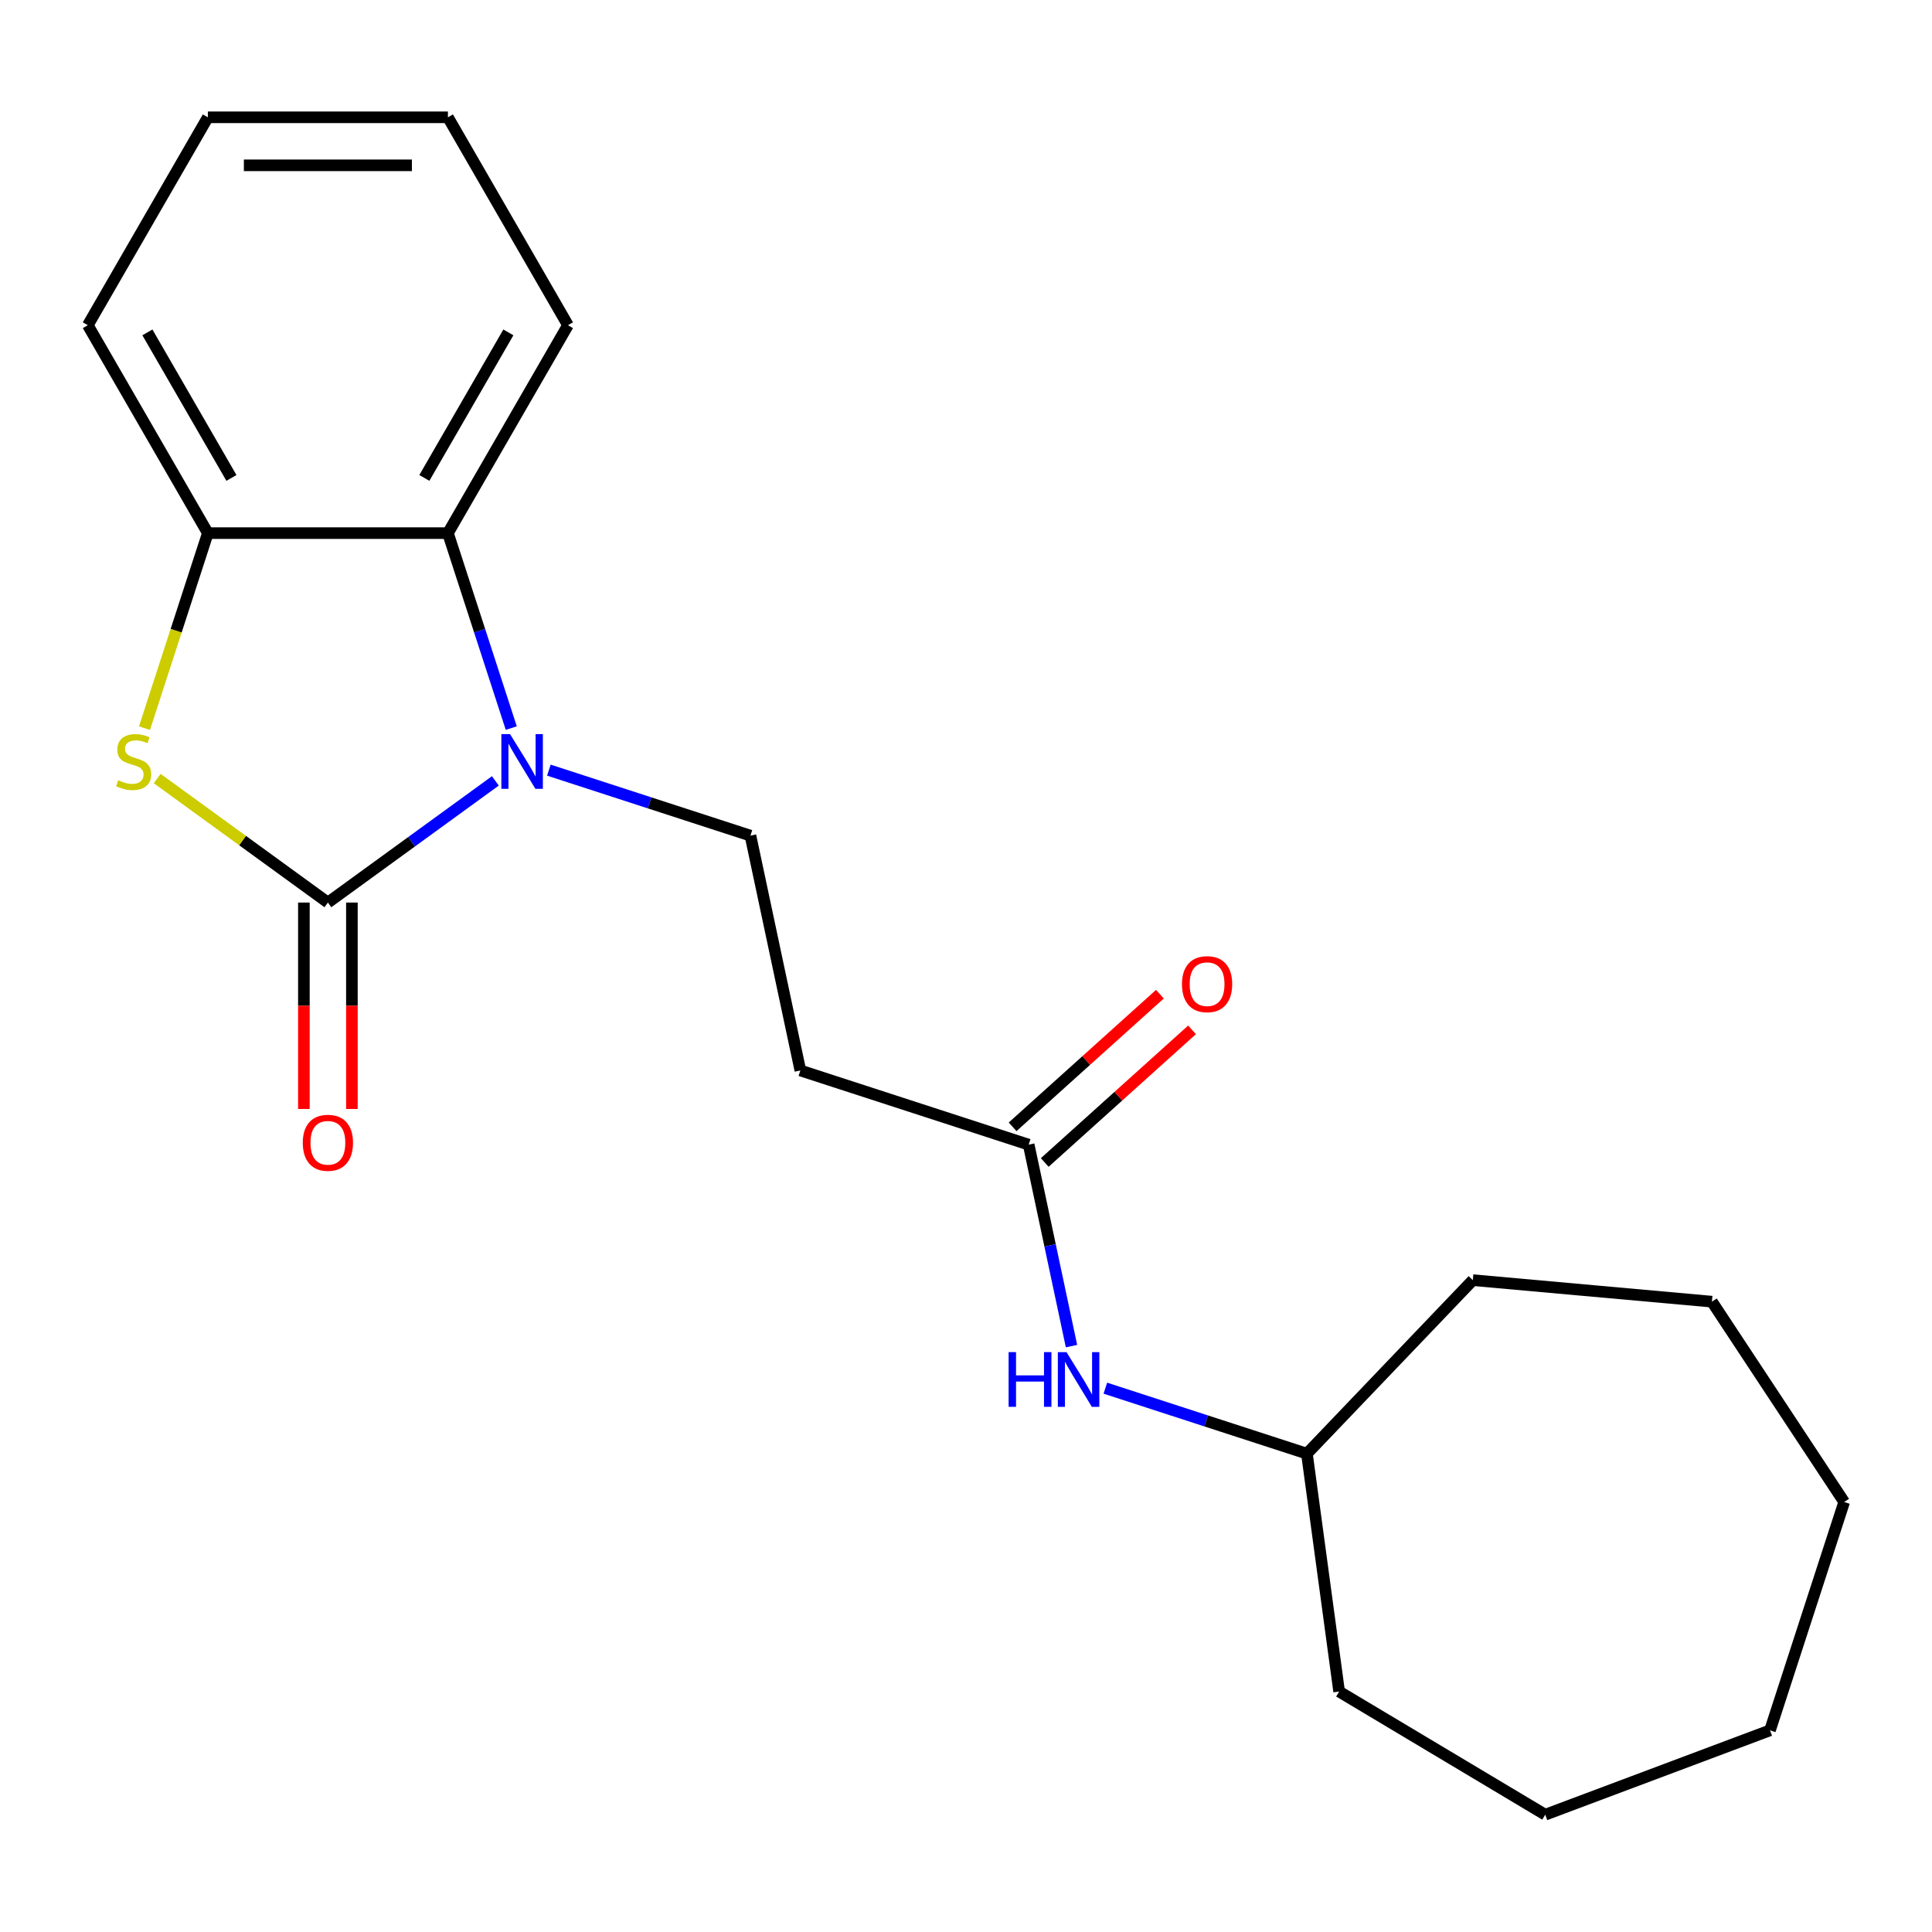 <?xml version='1.0' encoding='iso-8859-1'?>
<svg version='1.1' baseProfile='full'
              xmlns='http://www.w3.org/2000/svg'
                      xmlns:rdkit='http://www.rdkit.org/xml'
                      xmlns:xlink='http://www.w3.org/1999/xlink'
                  xml:space='preserve'
width='1000px' height='1000px' viewBox='0 0 1000 1000'>
<!-- END OF HEADER -->
<rect style='opacity:1.0;fill:#FFFFFF;stroke:none' width='1000' height='1000' x='0' y='0'> </rect>
<path class='bond-0' d='M 169.716,467.163 L 213.058,435.673' style='fill:none;fill-rule:evenodd;stroke:#000000;stroke-width:6px;stroke-linecap:butt;stroke-linejoin:miter;stroke-opacity:1' />
<path class='bond-0' d='M 213.058,435.673 L 256.399,404.184' style='fill:none;fill-rule:evenodd;stroke:#0000FF;stroke-width:6px;stroke-linecap:butt;stroke-linejoin:miter;stroke-opacity:1' />
<path class='bond-1' d='M 169.716,467.163 L 125.545,435.07' style='fill:none;fill-rule:evenodd;stroke:#000000;stroke-width:6px;stroke-linecap:butt;stroke-linejoin:miter;stroke-opacity:1' />
<path class='bond-1' d='M 125.545,435.07 L 81.373,402.978' style='fill:none;fill-rule:evenodd;stroke:#CCCC00;stroke-width:6px;stroke-linecap:butt;stroke-linejoin:miter;stroke-opacity:1' />
<path class='bond-7' d='M 157.29,467.163 L 157.29,520.58' style='fill:none;fill-rule:evenodd;stroke:#000000;stroke-width:6px;stroke-linecap:butt;stroke-linejoin:miter;stroke-opacity:1' />
<path class='bond-7' d='M 157.29,520.58 L 157.29,573.998' style='fill:none;fill-rule:evenodd;stroke:#FF0000;stroke-width:6px;stroke-linecap:butt;stroke-linejoin:miter;stroke-opacity:1' />
<path class='bond-7' d='M 182.142,467.163 L 182.142,520.58' style='fill:none;fill-rule:evenodd;stroke:#000000;stroke-width:6px;stroke-linecap:butt;stroke-linejoin:miter;stroke-opacity:1' />
<path class='bond-7' d='M 182.142,520.58 L 182.142,573.998' style='fill:none;fill-rule:evenodd;stroke:#FF0000;stroke-width:6px;stroke-linecap:butt;stroke-linejoin:miter;stroke-opacity:1' />
<path class='bond-2' d='M 264.636,376.857 L 248.241,326.4' style='fill:none;fill-rule:evenodd;stroke:#0000FF;stroke-width:6px;stroke-linecap:butt;stroke-linejoin:miter;stroke-opacity:1' />
<path class='bond-2' d='M 248.241,326.4 L 231.847,275.944' style='fill:none;fill-rule:evenodd;stroke:#000000;stroke-width:6px;stroke-linecap:butt;stroke-linejoin:miter;stroke-opacity:1' />
<path class='bond-4' d='M 284.092,398.623 L 336.259,415.573' style='fill:none;fill-rule:evenodd;stroke:#0000FF;stroke-width:6px;stroke-linecap:butt;stroke-linejoin:miter;stroke-opacity:1' />
<path class='bond-4' d='M 336.259,415.573 L 388.426,432.523' style='fill:none;fill-rule:evenodd;stroke:#000000;stroke-width:6px;stroke-linecap:butt;stroke-linejoin:miter;stroke-opacity:1' />
<path class='bond-3' d='M 74.784,376.897 L 91.184,326.42' style='fill:none;fill-rule:evenodd;stroke:#CCCC00;stroke-width:6px;stroke-linecap:butt;stroke-linejoin:miter;stroke-opacity:1' />
<path class='bond-3' d='M 91.184,326.42 L 107.585,275.944' style='fill:none;fill-rule:evenodd;stroke:#000000;stroke-width:6px;stroke-linecap:butt;stroke-linejoin:miter;stroke-opacity:1' />
<path class='bond-11' d='M 231.847,275.944 L 293.978,168.33' style='fill:none;fill-rule:evenodd;stroke:#000000;stroke-width:6px;stroke-linecap:butt;stroke-linejoin:miter;stroke-opacity:1' />
<path class='bond-11' d='M 219.644,247.376 L 263.135,172.046' style='fill:none;fill-rule:evenodd;stroke:#000000;stroke-width:6px;stroke-linecap:butt;stroke-linejoin:miter;stroke-opacity:1' />
<path class='bond-21' d='M 231.847,275.944 L 107.585,275.944' style='fill:none;fill-rule:evenodd;stroke:#000000;stroke-width:6px;stroke-linecap:butt;stroke-linejoin:miter;stroke-opacity:1' />
<path class='bond-12' d='M 107.585,275.944 L 45.455,168.33' style='fill:none;fill-rule:evenodd;stroke:#000000;stroke-width:6px;stroke-linecap:butt;stroke-linejoin:miter;stroke-opacity:1' />
<path class='bond-12' d='M 119.788,247.376 L 76.297,172.046' style='fill:none;fill-rule:evenodd;stroke:#000000;stroke-width:6px;stroke-linecap:butt;stroke-linejoin:miter;stroke-opacity:1' />
<path class='bond-6' d='M 388.426,432.523 L 414.261,554.069' style='fill:none;fill-rule:evenodd;stroke:#000000;stroke-width:6px;stroke-linecap:butt;stroke-linejoin:miter;stroke-opacity:1' />
<path class='bond-5' d='M 532.441,592.468 L 414.261,554.069' style='fill:none;fill-rule:evenodd;stroke:#000000;stroke-width:6px;stroke-linecap:butt;stroke-linejoin:miter;stroke-opacity:1' />
<path class='bond-8' d='M 532.441,592.468 L 543.524,644.608' style='fill:none;fill-rule:evenodd;stroke:#000000;stroke-width:6px;stroke-linecap:butt;stroke-linejoin:miter;stroke-opacity:1' />
<path class='bond-8' d='M 543.524,644.608 L 554.606,696.747' style='fill:none;fill-rule:evenodd;stroke:#0000FF;stroke-width:6px;stroke-linecap:butt;stroke-linejoin:miter;stroke-opacity:1' />
<path class='bond-9' d='M 540.756,601.702 L 578.875,567.38' style='fill:none;fill-rule:evenodd;stroke:#000000;stroke-width:6px;stroke-linecap:butt;stroke-linejoin:miter;stroke-opacity:1' />
<path class='bond-9' d='M 578.875,567.38 L 616.994,533.057' style='fill:none;fill-rule:evenodd;stroke:#FF0000;stroke-width:6px;stroke-linecap:butt;stroke-linejoin:miter;stroke-opacity:1' />
<path class='bond-9' d='M 524.126,583.233 L 562.245,548.911' style='fill:none;fill-rule:evenodd;stroke:#000000;stroke-width:6px;stroke-linecap:butt;stroke-linejoin:miter;stroke-opacity:1' />
<path class='bond-9' d='M 562.245,548.911 L 600.364,514.588' style='fill:none;fill-rule:evenodd;stroke:#FF0000;stroke-width:6px;stroke-linecap:butt;stroke-linejoin:miter;stroke-opacity:1' />
<path class='bond-10' d='M 572.123,718.513 L 624.29,735.463' style='fill:none;fill-rule:evenodd;stroke:#0000FF;stroke-width:6px;stroke-linecap:butt;stroke-linejoin:miter;stroke-opacity:1' />
<path class='bond-10' d='M 624.29,735.463 L 676.456,752.413' style='fill:none;fill-rule:evenodd;stroke:#000000;stroke-width:6px;stroke-linecap:butt;stroke-linejoin:miter;stroke-opacity:1' />
<path class='bond-13' d='M 676.456,752.413 L 762.329,662.597' style='fill:none;fill-rule:evenodd;stroke:#000000;stroke-width:6px;stroke-linecap:butt;stroke-linejoin:miter;stroke-opacity:1' />
<path class='bond-14' d='M 676.456,752.413 L 693.136,875.55' style='fill:none;fill-rule:evenodd;stroke:#000000;stroke-width:6px;stroke-linecap:butt;stroke-linejoin:miter;stroke-opacity:1' />
<path class='bond-15' d='M 293.978,168.33 L 231.847,60.716' style='fill:none;fill-rule:evenodd;stroke:#000000;stroke-width:6px;stroke-linecap:butt;stroke-linejoin:miter;stroke-opacity:1' />
<path class='bond-16' d='M 45.455,168.33 L 107.585,60.716' style='fill:none;fill-rule:evenodd;stroke:#000000;stroke-width:6px;stroke-linecap:butt;stroke-linejoin:miter;stroke-opacity:1' />
<path class='bond-17' d='M 762.329,662.597 L 886.09,673.736' style='fill:none;fill-rule:evenodd;stroke:#000000;stroke-width:6px;stroke-linecap:butt;stroke-linejoin:miter;stroke-opacity:1' />
<path class='bond-18' d='M 693.136,875.55 L 799.808,939.284' style='fill:none;fill-rule:evenodd;stroke:#000000;stroke-width:6px;stroke-linecap:butt;stroke-linejoin:miter;stroke-opacity:1' />
<path class='bond-22' d='M 231.847,60.716 L 107.585,60.716' style='fill:none;fill-rule:evenodd;stroke:#000000;stroke-width:6px;stroke-linecap:butt;stroke-linejoin:miter;stroke-opacity:1' />
<path class='bond-22' d='M 213.208,85.569 L 126.225,85.569' style='fill:none;fill-rule:evenodd;stroke:#000000;stroke-width:6px;stroke-linecap:butt;stroke-linejoin:miter;stroke-opacity:1' />
<path class='bond-19' d='M 886.09,673.736 L 954.545,777.441' style='fill:none;fill-rule:evenodd;stroke:#000000;stroke-width:6px;stroke-linecap:butt;stroke-linejoin:miter;stroke-opacity:1' />
<path class='bond-20' d='M 799.808,939.284 L 916.147,895.621' style='fill:none;fill-rule:evenodd;stroke:#000000;stroke-width:6px;stroke-linecap:butt;stroke-linejoin:miter;stroke-opacity:1' />
<path class='bond-23' d='M 954.545,777.441 L 916.147,895.621' style='fill:none;fill-rule:evenodd;stroke:#000000;stroke-width:6px;stroke-linecap:butt;stroke-linejoin:miter;stroke-opacity:1' />
<path  class='atom-1' d='M 263.986 379.964
L 273.266 394.964
Q 274.186 396.444, 275.666 399.124
Q 277.146 401.804, 277.226 401.964
L 277.226 379.964
L 280.986 379.964
L 280.986 408.284
L 277.106 408.284
L 267.146 391.884
Q 265.986 389.964, 264.746 387.764
Q 263.546 385.564, 263.186 384.884
L 263.186 408.284
L 259.506 408.284
L 259.506 379.964
L 263.986 379.964
' fill='#0000FF'/>
<path  class='atom-2' d='M 61.186 403.844
Q 61.506 403.964, 62.826 404.524
Q 64.146 405.084, 65.586 405.444
Q 67.066 405.764, 68.506 405.764
Q 71.186 405.764, 72.746 404.484
Q 74.306 403.164, 74.306 400.884
Q 74.306 399.324, 73.506 398.364
Q 72.746 397.404, 71.546 396.884
Q 70.346 396.364, 68.346 395.764
Q 65.826 395.004, 64.306 394.284
Q 62.826 393.564, 61.746 392.044
Q 60.706 390.524, 60.706 387.964
Q 60.706 384.404, 63.106 382.204
Q 65.546 380.004, 70.346 380.004
Q 73.626 380.004, 77.346 381.564
L 76.426 384.644
Q 73.026 383.244, 70.466 383.244
Q 67.706 383.244, 66.186 384.404
Q 64.666 385.524, 64.706 387.484
Q 64.706 389.004, 65.466 389.924
Q 66.266 390.844, 67.386 391.364
Q 68.546 391.884, 70.466 392.484
Q 73.026 393.284, 74.546 394.084
Q 76.066 394.884, 77.146 396.524
Q 78.266 398.124, 78.266 400.884
Q 78.266 404.804, 75.626 406.924
Q 73.026 409.004, 68.666 409.004
Q 66.146 409.004, 64.226 408.444
Q 62.346 407.924, 60.106 407.004
L 61.186 403.844
' fill='#CCCC00'/>
<path  class='atom-8' d='M 156.716 591.504
Q 156.716 584.704, 160.076 580.904
Q 163.436 577.104, 169.716 577.104
Q 175.996 577.104, 179.356 580.904
Q 182.716 584.704, 182.716 591.504
Q 182.716 598.384, 179.316 602.304
Q 175.916 606.184, 169.716 606.184
Q 163.476 606.184, 160.076 602.304
Q 156.716 598.424, 156.716 591.504
M 169.716 602.984
Q 174.036 602.984, 176.356 600.104
Q 178.716 597.184, 178.716 591.504
Q 178.716 585.944, 176.356 583.144
Q 174.036 580.304, 169.716 580.304
Q 165.396 580.304, 163.036 583.104
Q 160.716 585.904, 160.716 591.504
Q 160.716 597.224, 163.036 600.104
Q 165.396 602.984, 169.716 602.984
' fill='#FF0000'/>
<path  class='atom-9' d='M 522.056 699.854
L 525.896 699.854
L 525.896 711.894
L 540.376 711.894
L 540.376 699.854
L 544.216 699.854
L 544.216 728.174
L 540.376 728.174
L 540.376 715.094
L 525.896 715.094
L 525.896 728.174
L 522.056 728.174
L 522.056 699.854
' fill='#0000FF'/>
<path  class='atom-9' d='M 552.016 699.854
L 561.296 714.854
Q 562.216 716.334, 563.696 719.014
Q 565.176 721.694, 565.256 721.854
L 565.256 699.854
L 569.016 699.854
L 569.016 728.174
L 565.136 728.174
L 555.176 711.774
Q 554.016 709.854, 552.776 707.654
Q 551.576 705.454, 551.216 704.774
L 551.216 728.174
L 547.536 728.174
L 547.536 699.854
L 552.016 699.854
' fill='#0000FF'/>
<path  class='atom-10' d='M 611.785 509.4
Q 611.785 502.6, 615.145 498.8
Q 618.505 495, 624.785 495
Q 631.065 495, 634.425 498.8
Q 637.785 502.6, 637.785 509.4
Q 637.785 516.28, 634.385 520.2
Q 630.985 524.08, 624.785 524.08
Q 618.545 524.08, 615.145 520.2
Q 611.785 516.32, 611.785 509.4
M 624.785 520.88
Q 629.105 520.88, 631.425 518
Q 633.785 515.08, 633.785 509.4
Q 633.785 503.84, 631.425 501.04
Q 629.105 498.2, 624.785 498.2
Q 620.465 498.2, 618.105 501
Q 615.785 503.8, 615.785 509.4
Q 615.785 515.12, 618.105 518
Q 620.465 520.88, 624.785 520.88
' fill='#FF0000'/>
</svg>
